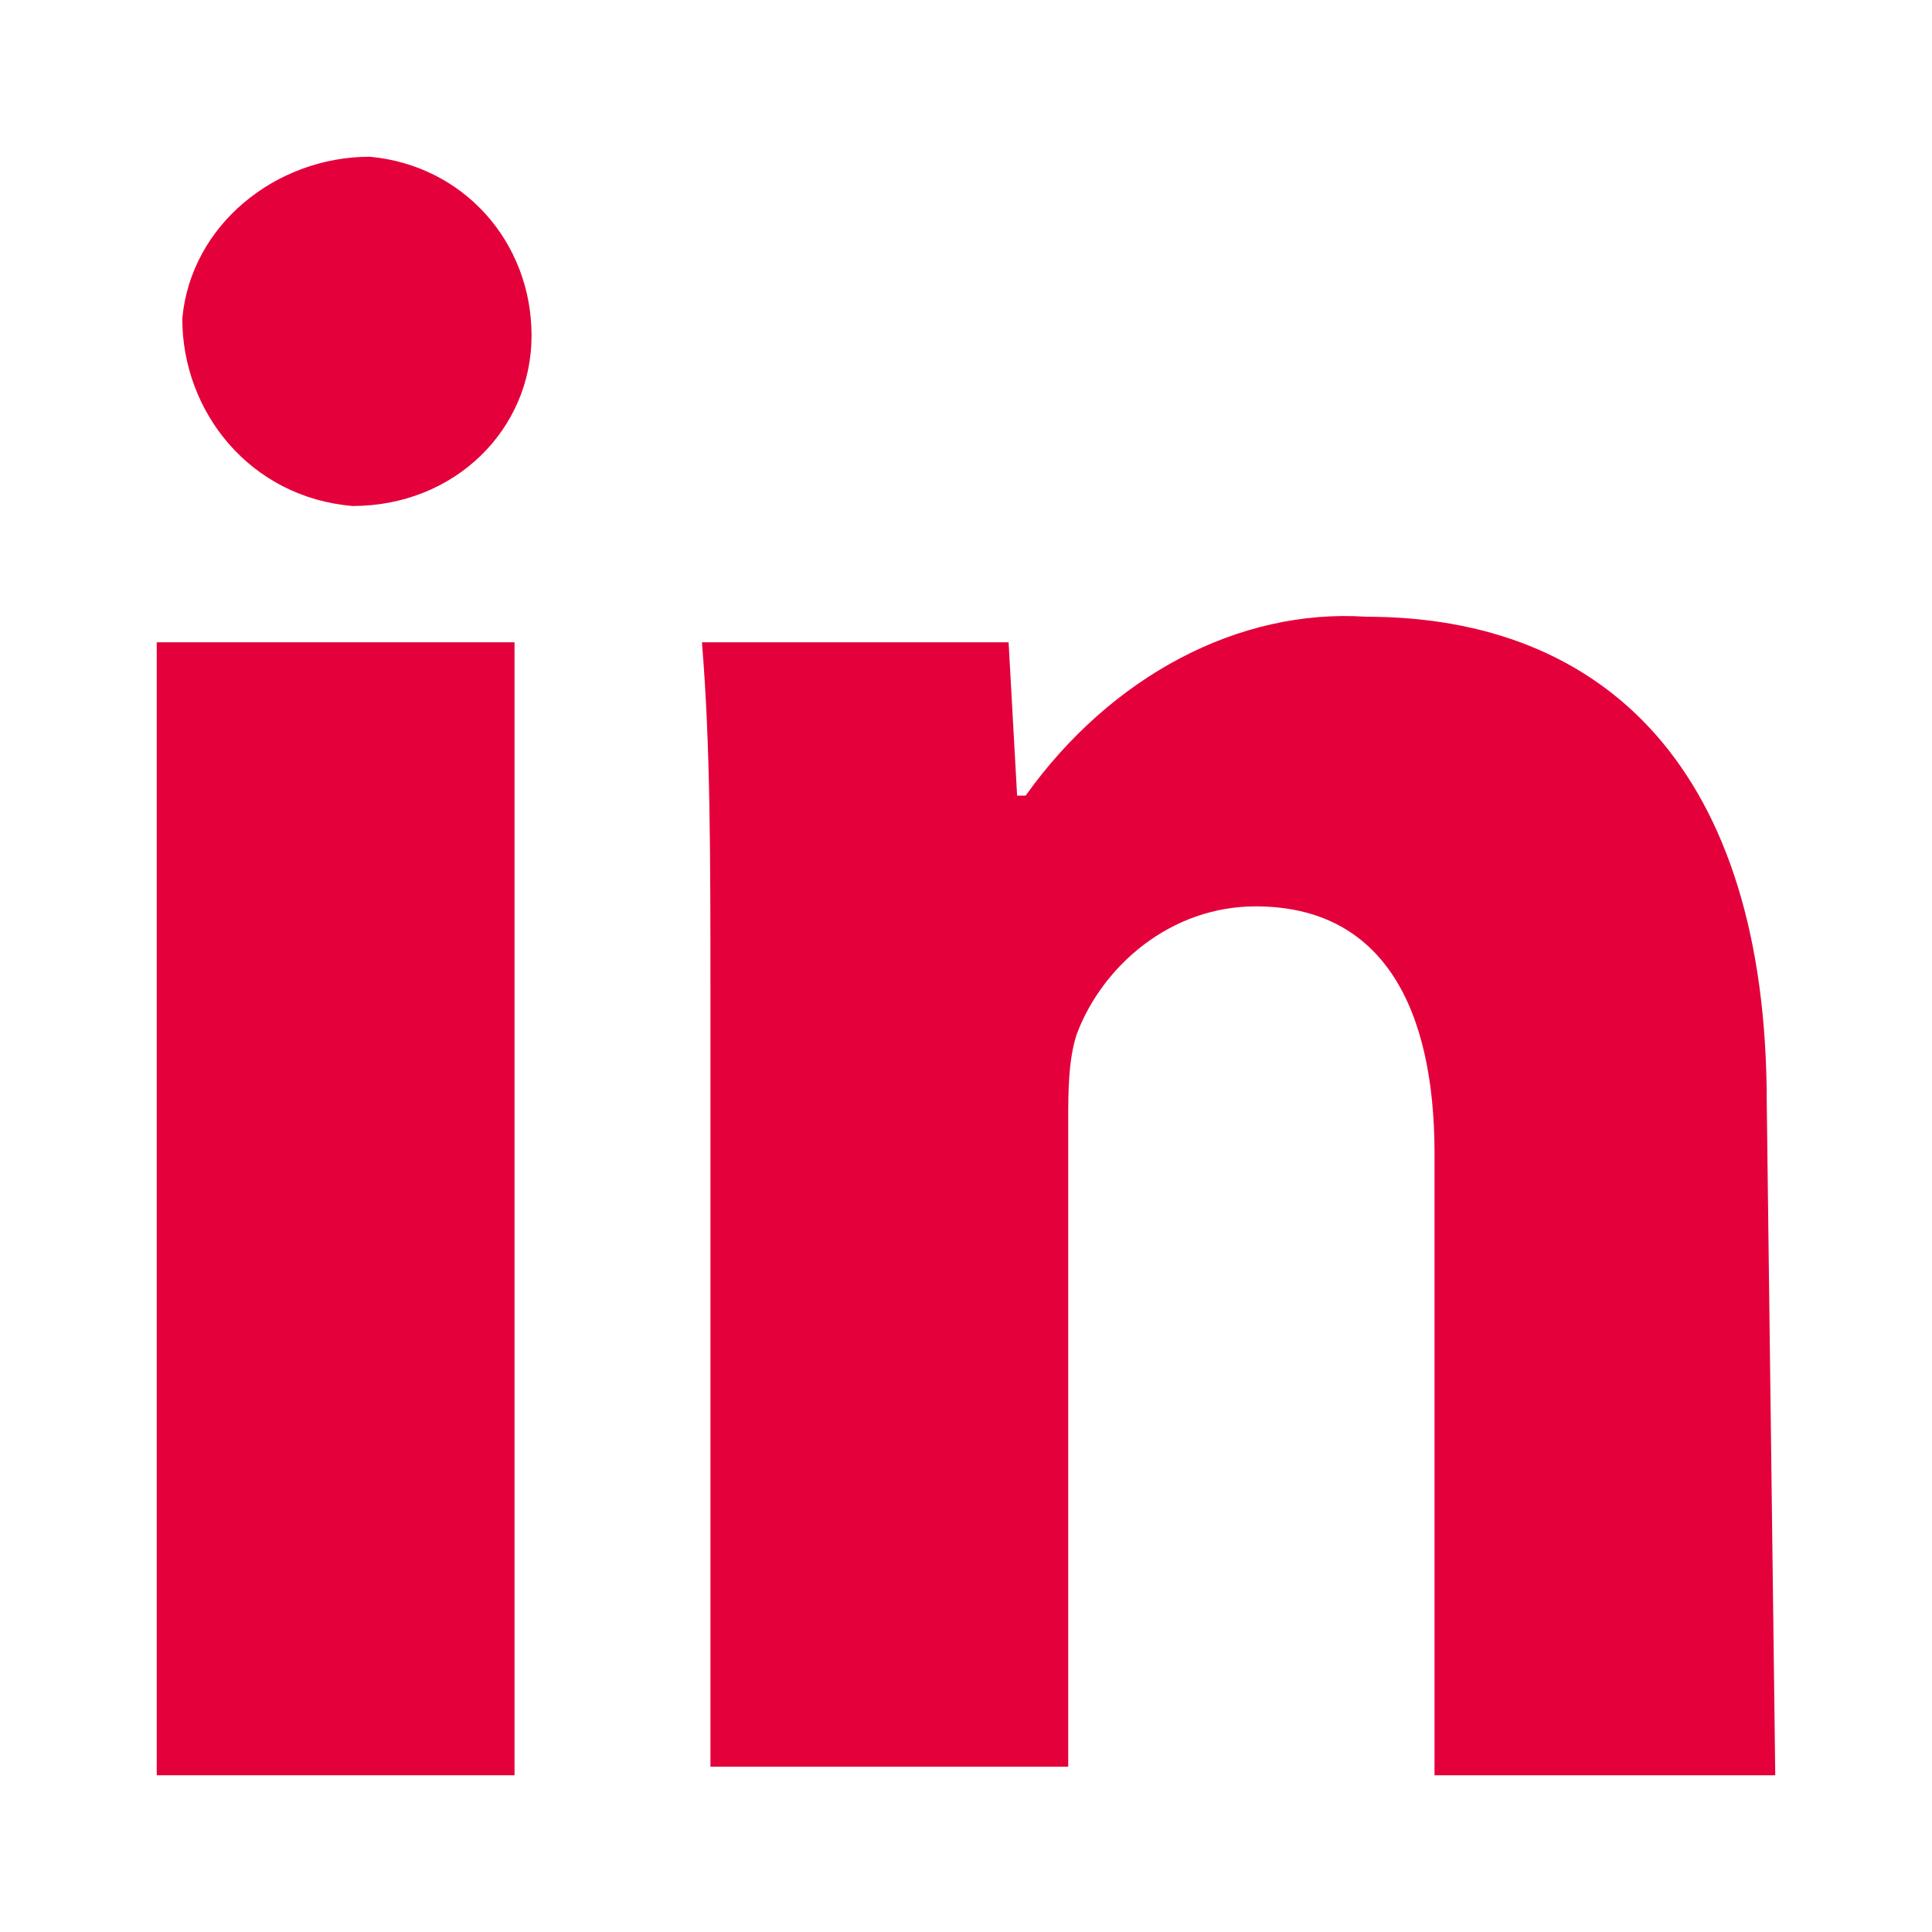 <?xml version="1.0" encoding="UTF-8"?>
<svg id="Calque_1" xmlns="http://www.w3.org/2000/svg" viewBox="0 0 22.68 22.68">
<style type="text/css">
	path{fill:#e4003a;}
	rect{fill:#e4003a;}
</style>
<rect x="1.84" y="7.54" width="4.2" height="13.3"/>
<path d="M4.14,5.94h0c-1.2-.1-2-1.1-2-2.2,.1-1.1,1.1-1.9,2.2-1.9,1.1,.1,1.9,1,1.9,2.1s-.9,2-2.1,2Z"/>
<path d="M16.84,20.84v-7.3c0-1.7-.6-2.9-2.1-2.9-1,0-1.8,.7-2.1,1.5-.1,.3-.1,.7-.1,1v7.6h-4.2V11.74c0-1.7,0-3-.1-4.2h3.6l.1,1.8h.1c1-1.4,2.5-2.2,4-2.1,2.8,0,4.7,1.8,4.7,5.7l.1,7.9h-4Z"/></svg>